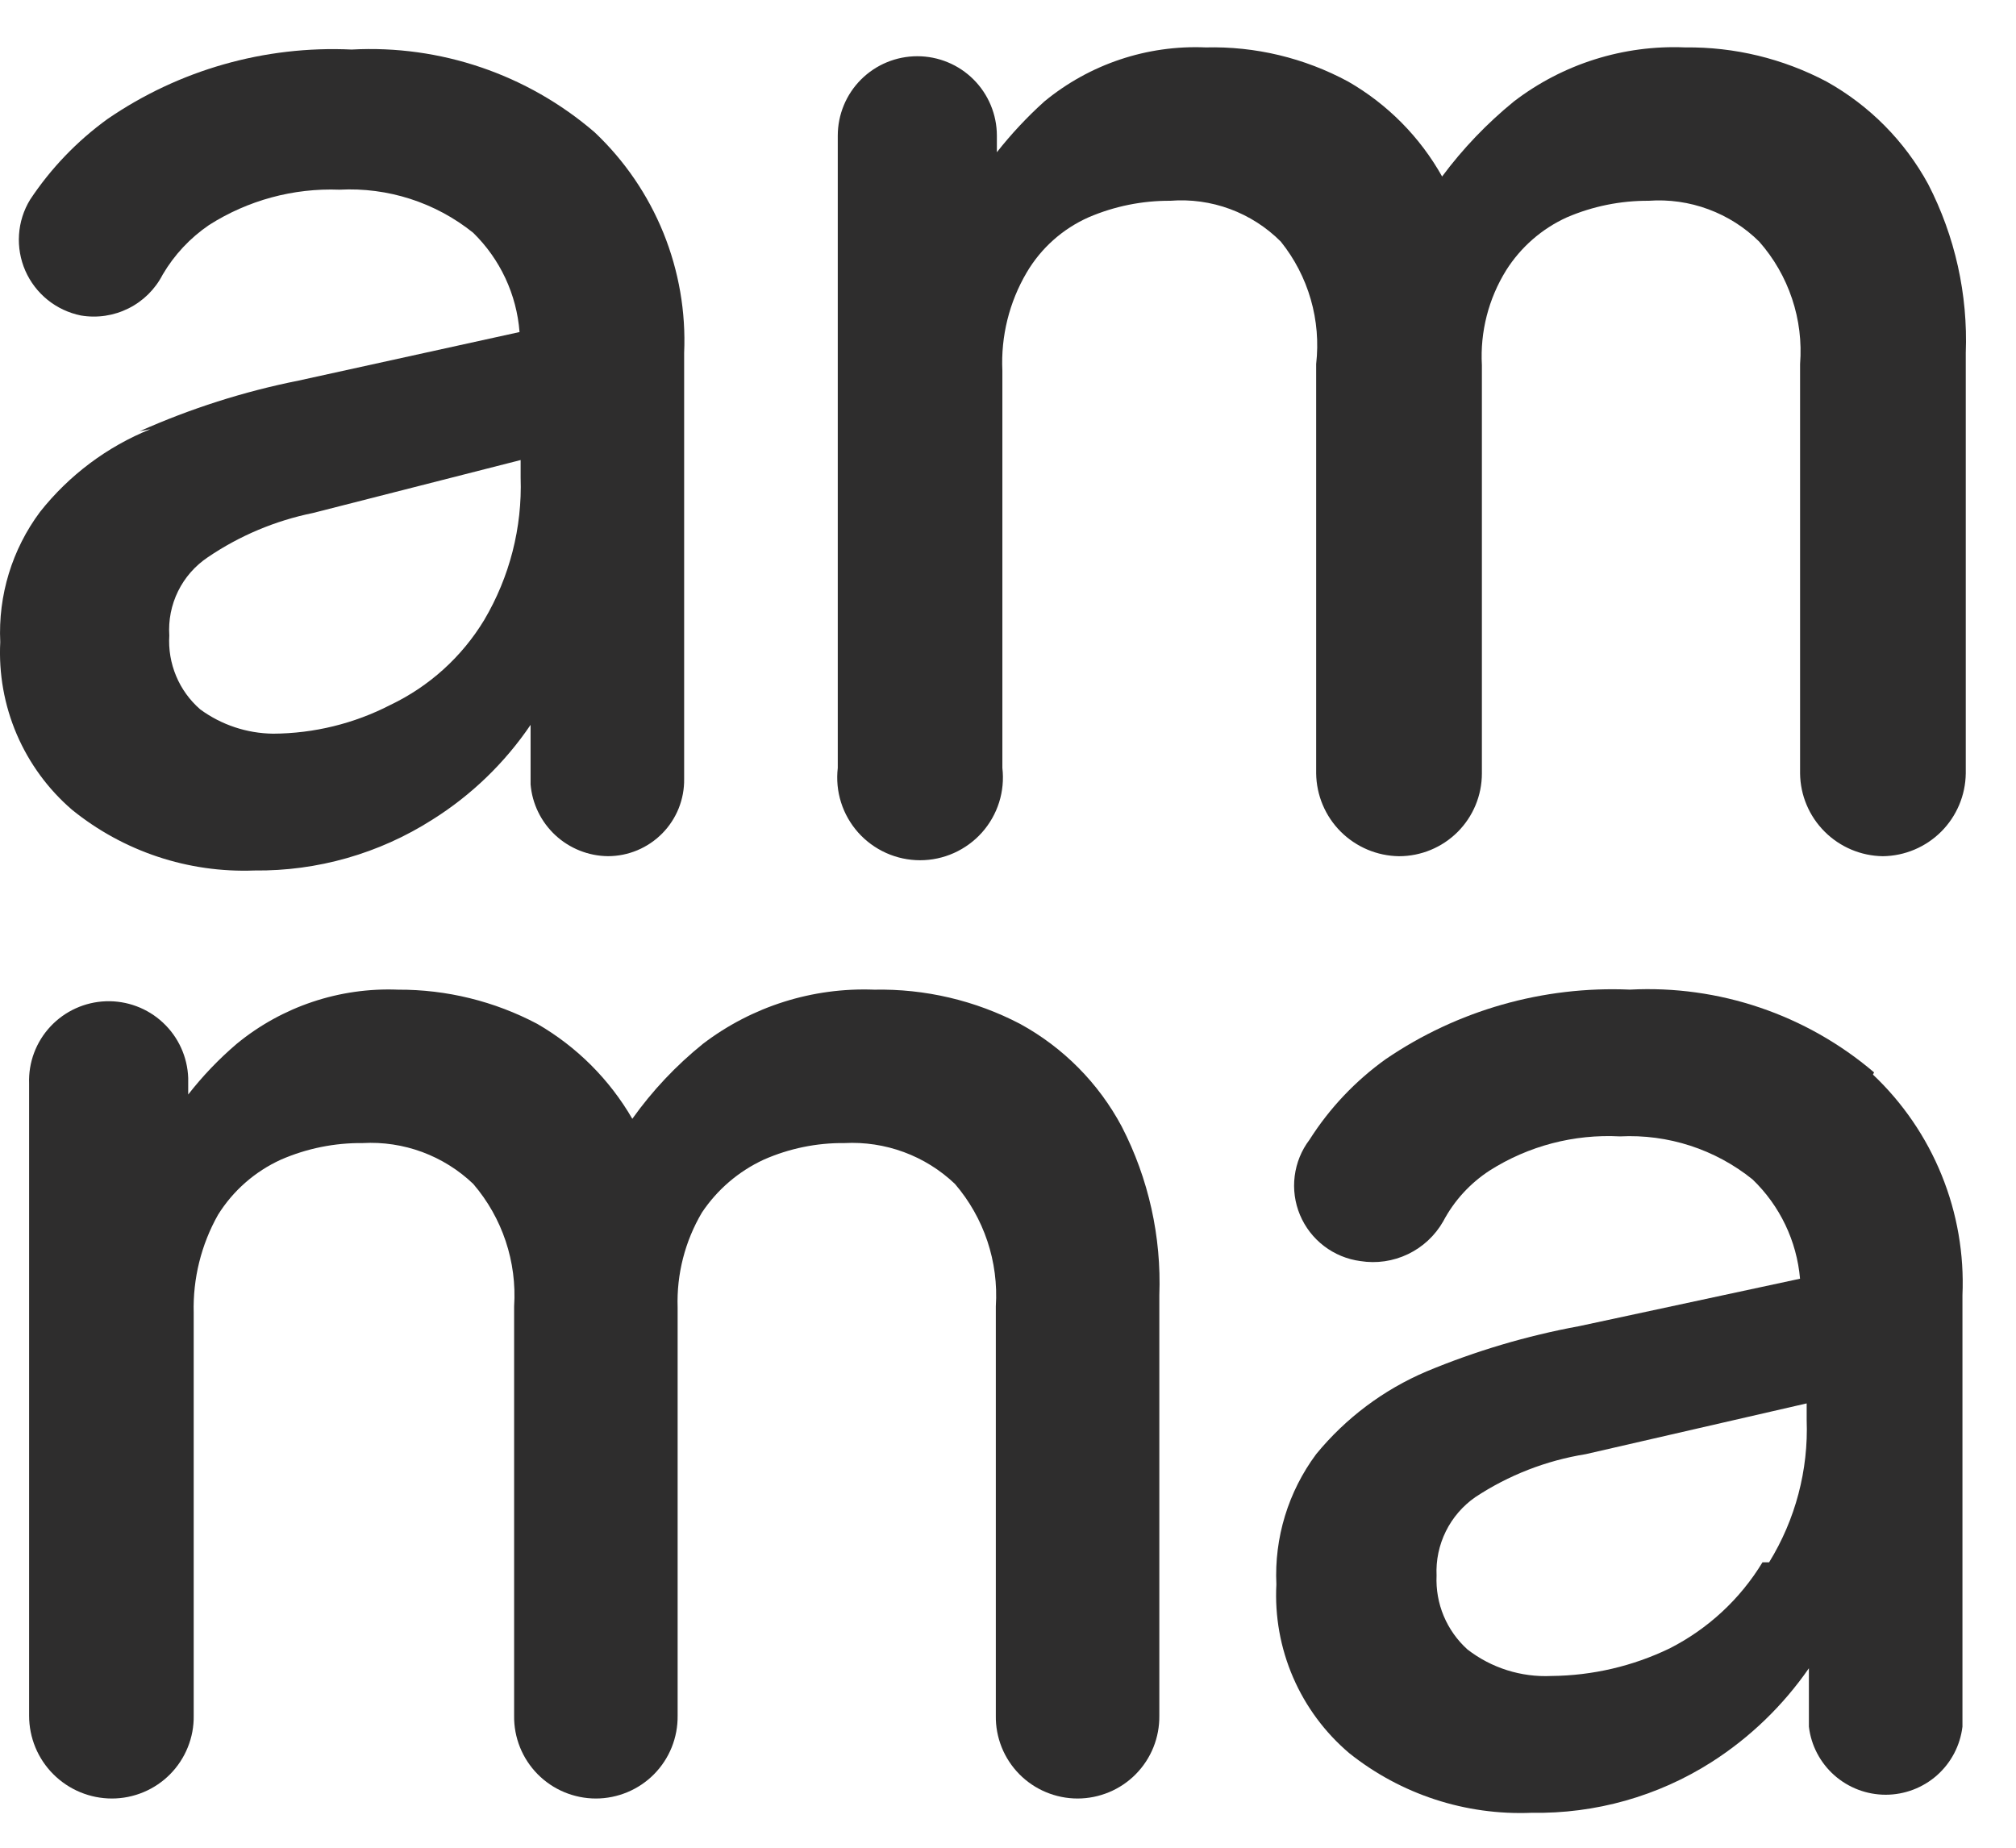 <svg width="48" height="44" viewBox="0 0 48 44" fill="none" xmlns="http://www.w3.org/2000/svg">
<g clip-path="url(#clip0_5285_64627)">
<path d="M3.584 10.219C2.551 10.636 1.644 11.316 0.953 12.19C0.288 13.082 -0.047 14.178 0.006 15.29C-0.032 16.042 0.102 16.793 0.398 17.485C0.695 18.177 1.145 18.793 1.716 19.284C2.94 20.276 4.482 20.789 6.057 20.729C7.556 20.746 9.028 20.326 10.292 19.52C11.221 18.938 12.018 18.168 12.633 17.261V18.68C12.672 19.142 12.883 19.573 13.223 19.889C13.564 20.205 14.01 20.383 14.474 20.388C14.715 20.388 14.953 20.34 15.175 20.247C15.397 20.154 15.598 20.018 15.767 19.847C15.936 19.676 16.069 19.473 16.159 19.25C16.248 19.027 16.293 18.789 16.289 18.548V8.406C16.332 7.429 16.163 6.454 15.796 5.547C15.428 4.64 14.87 3.823 14.159 3.151C12.557 1.771 10.483 1.065 8.372 1.18C6.305 1.083 4.263 1.664 2.558 2.835C1.834 3.36 1.211 4.009 0.717 4.754C0.563 5.006 0.472 5.292 0.453 5.587C0.433 5.881 0.485 6.177 0.603 6.447C0.722 6.718 0.904 6.956 1.135 7.142C1.365 7.327 1.637 7.454 1.927 7.513C2.313 7.578 2.709 7.519 3.059 7.344C3.409 7.17 3.694 6.888 3.873 6.54C4.149 6.069 4.527 5.665 4.978 5.358C5.903 4.769 6.986 4.475 8.082 4.517C9.233 4.456 10.367 4.821 11.265 5.542C11.908 6.17 12.301 7.011 12.37 7.907L7.109 9.063C5.805 9.323 4.534 9.729 3.321 10.271L3.584 10.219ZM12.396 10.955V11.375C12.436 12.564 12.134 13.74 11.528 14.765C10.997 15.643 10.219 16.346 9.292 16.788C8.43 17.232 7.474 17.466 6.504 17.471C5.879 17.464 5.272 17.262 4.768 16.893C4.518 16.676 4.321 16.404 4.194 16.099C4.066 15.793 4.01 15.463 4.031 15.133C4.007 14.768 4.079 14.404 4.241 14.076C4.402 13.749 4.648 13.47 4.952 13.267C5.707 12.755 6.557 12.398 7.451 12.216L12.396 10.955Z" fill="#2E2D2D"/>
<path d="M31.337 18.418C31.344 18.939 31.554 19.436 31.922 19.804C32.291 20.172 32.789 20.382 33.31 20.389C33.833 20.389 34.335 20.181 34.705 19.812C35.075 19.442 35.283 18.941 35.283 18.418V8.696C35.239 7.901 35.441 7.113 35.861 6.436C36.21 5.884 36.713 5.445 37.308 5.175C37.923 4.911 38.586 4.777 39.255 4.781C39.737 4.746 40.222 4.815 40.675 4.983C41.129 5.151 41.542 5.413 41.885 5.753C42.235 6.149 42.501 6.612 42.668 7.113C42.836 7.614 42.9 8.143 42.859 8.67V18.418C42.865 18.939 43.075 19.436 43.444 19.804C43.812 20.172 44.31 20.382 44.831 20.389C45.353 20.382 45.85 20.172 46.219 19.804C46.587 19.436 46.797 18.939 46.804 18.418V8.407C46.857 7.012 46.549 5.628 45.91 4.387C45.351 3.36 44.512 2.513 43.49 1.943C42.453 1.395 41.296 1.115 40.123 1.129C38.655 1.067 37.211 1.522 36.045 2.416C35.404 2.939 34.829 3.539 34.336 4.203C33.809 3.262 33.036 2.481 32.1 1.943C31.059 1.38 29.889 1.099 28.706 1.129C27.311 1.069 25.943 1.528 24.866 2.416C24.455 2.786 24.077 3.191 23.735 3.625V3.231C23.735 2.729 23.535 2.248 23.18 1.893C22.825 1.538 22.343 1.339 21.841 1.339C21.338 1.339 20.857 1.538 20.501 1.893C20.146 2.248 19.947 2.729 19.947 3.231V18.287C19.915 18.563 19.941 18.843 20.025 19.108C20.109 19.373 20.248 19.617 20.433 19.825C20.618 20.032 20.845 20.198 21.099 20.312C21.353 20.426 21.628 20.485 21.907 20.485C22.185 20.485 22.46 20.426 22.714 20.312C22.968 20.198 23.195 20.032 23.38 19.825C23.565 19.617 23.704 19.373 23.788 19.108C23.872 18.843 23.898 18.563 23.866 18.287V8.827C23.828 8.008 24.029 7.196 24.445 6.489C24.787 5.908 25.302 5.449 25.918 5.175C26.533 4.911 27.195 4.777 27.865 4.781C28.347 4.743 28.833 4.81 29.287 4.978C29.741 5.146 30.153 5.41 30.495 5.753C30.822 6.16 31.064 6.627 31.208 7.127C31.353 7.628 31.396 8.152 31.337 8.67V18.418Z" fill="#2E2D2D"/>
<path d="M24.288 24.382C23.218 23.823 22.024 23.543 20.816 23.567C19.348 23.51 17.907 23.965 16.739 24.855C16.099 25.371 15.532 25.972 15.055 26.642C14.512 25.704 13.732 24.925 12.793 24.382C11.772 23.842 10.634 23.562 9.478 23.567C8.083 23.511 6.716 23.969 5.638 24.855C5.212 25.218 4.825 25.623 4.481 26.064V25.669C4.463 25.168 4.247 24.693 3.879 24.351C3.512 24.008 3.023 23.826 2.521 23.843C2.018 23.861 1.544 24.077 1.201 24.444C0.858 24.811 0.675 25.299 0.693 25.801V40.857C0.693 41.379 0.9 41.881 1.27 42.25C1.64 42.62 2.142 42.828 2.665 42.828C2.923 42.828 3.179 42.776 3.416 42.677C3.654 42.578 3.87 42.432 4.051 42.249C4.232 42.065 4.375 41.848 4.471 41.609C4.568 41.37 4.616 41.114 4.612 40.857V31.266C4.59 30.449 4.79 29.64 5.191 28.928C5.55 28.352 6.072 27.895 6.69 27.614C7.304 27.347 7.967 27.213 8.637 27.22C9.118 27.193 9.6 27.266 10.053 27.433C10.505 27.601 10.919 27.859 11.267 28.192C11.961 29 12.31 30.047 12.241 31.108V40.857C12.237 41.114 12.285 41.37 12.381 41.609C12.477 41.848 12.62 42.065 12.801 42.249C12.982 42.432 13.198 42.578 13.436 42.677C13.674 42.776 13.929 42.828 14.187 42.828C14.445 42.828 14.7 42.776 14.938 42.677C15.176 42.578 15.392 42.432 15.573 42.249C15.754 42.065 15.897 41.848 15.993 41.609C16.089 41.37 16.137 41.114 16.134 40.857V31.135C16.108 30.342 16.309 29.558 16.712 28.875C17.078 28.327 17.587 27.891 18.186 27.614C18.79 27.348 19.445 27.213 20.106 27.22C20.587 27.195 21.069 27.268 21.521 27.435C21.974 27.602 22.387 27.86 22.736 28.192C23.43 29 23.779 30.047 23.71 31.108V40.857C23.706 41.114 23.754 41.37 23.85 41.609C23.946 41.848 24.089 42.065 24.27 42.249C24.451 42.432 24.667 42.578 24.905 42.677C25.143 42.776 25.398 42.828 25.656 42.828C25.914 42.828 26.169 42.776 26.407 42.677C26.645 42.578 26.861 42.432 27.042 42.249C27.223 42.065 27.366 41.848 27.462 41.609C27.558 41.37 27.606 41.114 27.603 40.857V30.846C27.655 29.451 27.348 28.067 26.708 26.826C26.157 25.793 25.316 24.944 24.288 24.382Z" fill="#2E2D2D"/>
<path d="M44.621 25.537C43.007 24.161 40.926 23.455 38.807 23.566C36.741 23.476 34.702 24.057 32.994 25.221C32.271 25.739 31.655 26.39 31.179 27.14C30.987 27.392 30.866 27.691 30.826 28.006C30.786 28.32 30.83 28.64 30.952 28.932C31.075 29.224 31.272 29.48 31.524 29.672C31.776 29.865 32.074 29.988 32.389 30.03C32.775 30.092 33.171 30.034 33.523 29.865C33.876 29.696 34.168 29.424 34.362 29.084C34.621 28.594 35.001 28.178 35.466 27.875C36.391 27.287 37.476 27.003 38.57 27.061C39.713 27.003 40.837 27.368 41.727 28.085C42.378 28.711 42.78 29.551 42.858 30.45L37.597 31.58C36.352 31.809 35.135 32.17 33.967 32.657C32.943 33.092 32.041 33.768 31.337 34.628C30.673 35.522 30.338 36.617 30.39 37.729C30.35 38.487 30.486 39.244 30.787 39.941C31.088 40.639 31.546 41.257 32.126 41.749C33.354 42.729 34.895 43.233 36.466 43.168C37.983 43.195 39.475 42.775 40.754 41.959C41.666 41.376 42.453 40.616 43.069 39.726V41.118C43.122 41.565 43.338 41.976 43.675 42.275C44.012 42.573 44.447 42.738 44.897 42.738C45.347 42.738 45.782 42.573 46.119 42.275C46.456 41.976 46.671 41.565 46.725 41.118V30.844C46.767 29.867 46.599 28.892 46.231 27.986C45.864 27.079 45.305 26.262 44.594 25.589L44.621 25.537ZM41.964 37.203C41.433 38.079 40.667 38.788 39.754 39.253C38.876 39.677 37.915 39.901 36.939 39.91C36.219 39.944 35.51 39.72 34.94 39.279C34.695 39.058 34.502 38.786 34.374 38.481C34.247 38.177 34.189 37.848 34.204 37.518C34.187 37.155 34.263 36.794 34.424 36.467C34.585 36.141 34.826 35.861 35.124 35.653C35.918 35.128 36.815 34.779 37.755 34.628L43.016 33.419V33.813C43.06 35.007 42.748 36.186 42.122 37.203" fill="#2E2D2D"/>
</g>
<defs>
<clipPath id="clip0_5285_64627">
<rect width="47.296" height="43.355" fill="white" transform="translate(0 0.471)"/>
</clipPath>
</defs>
</svg>
